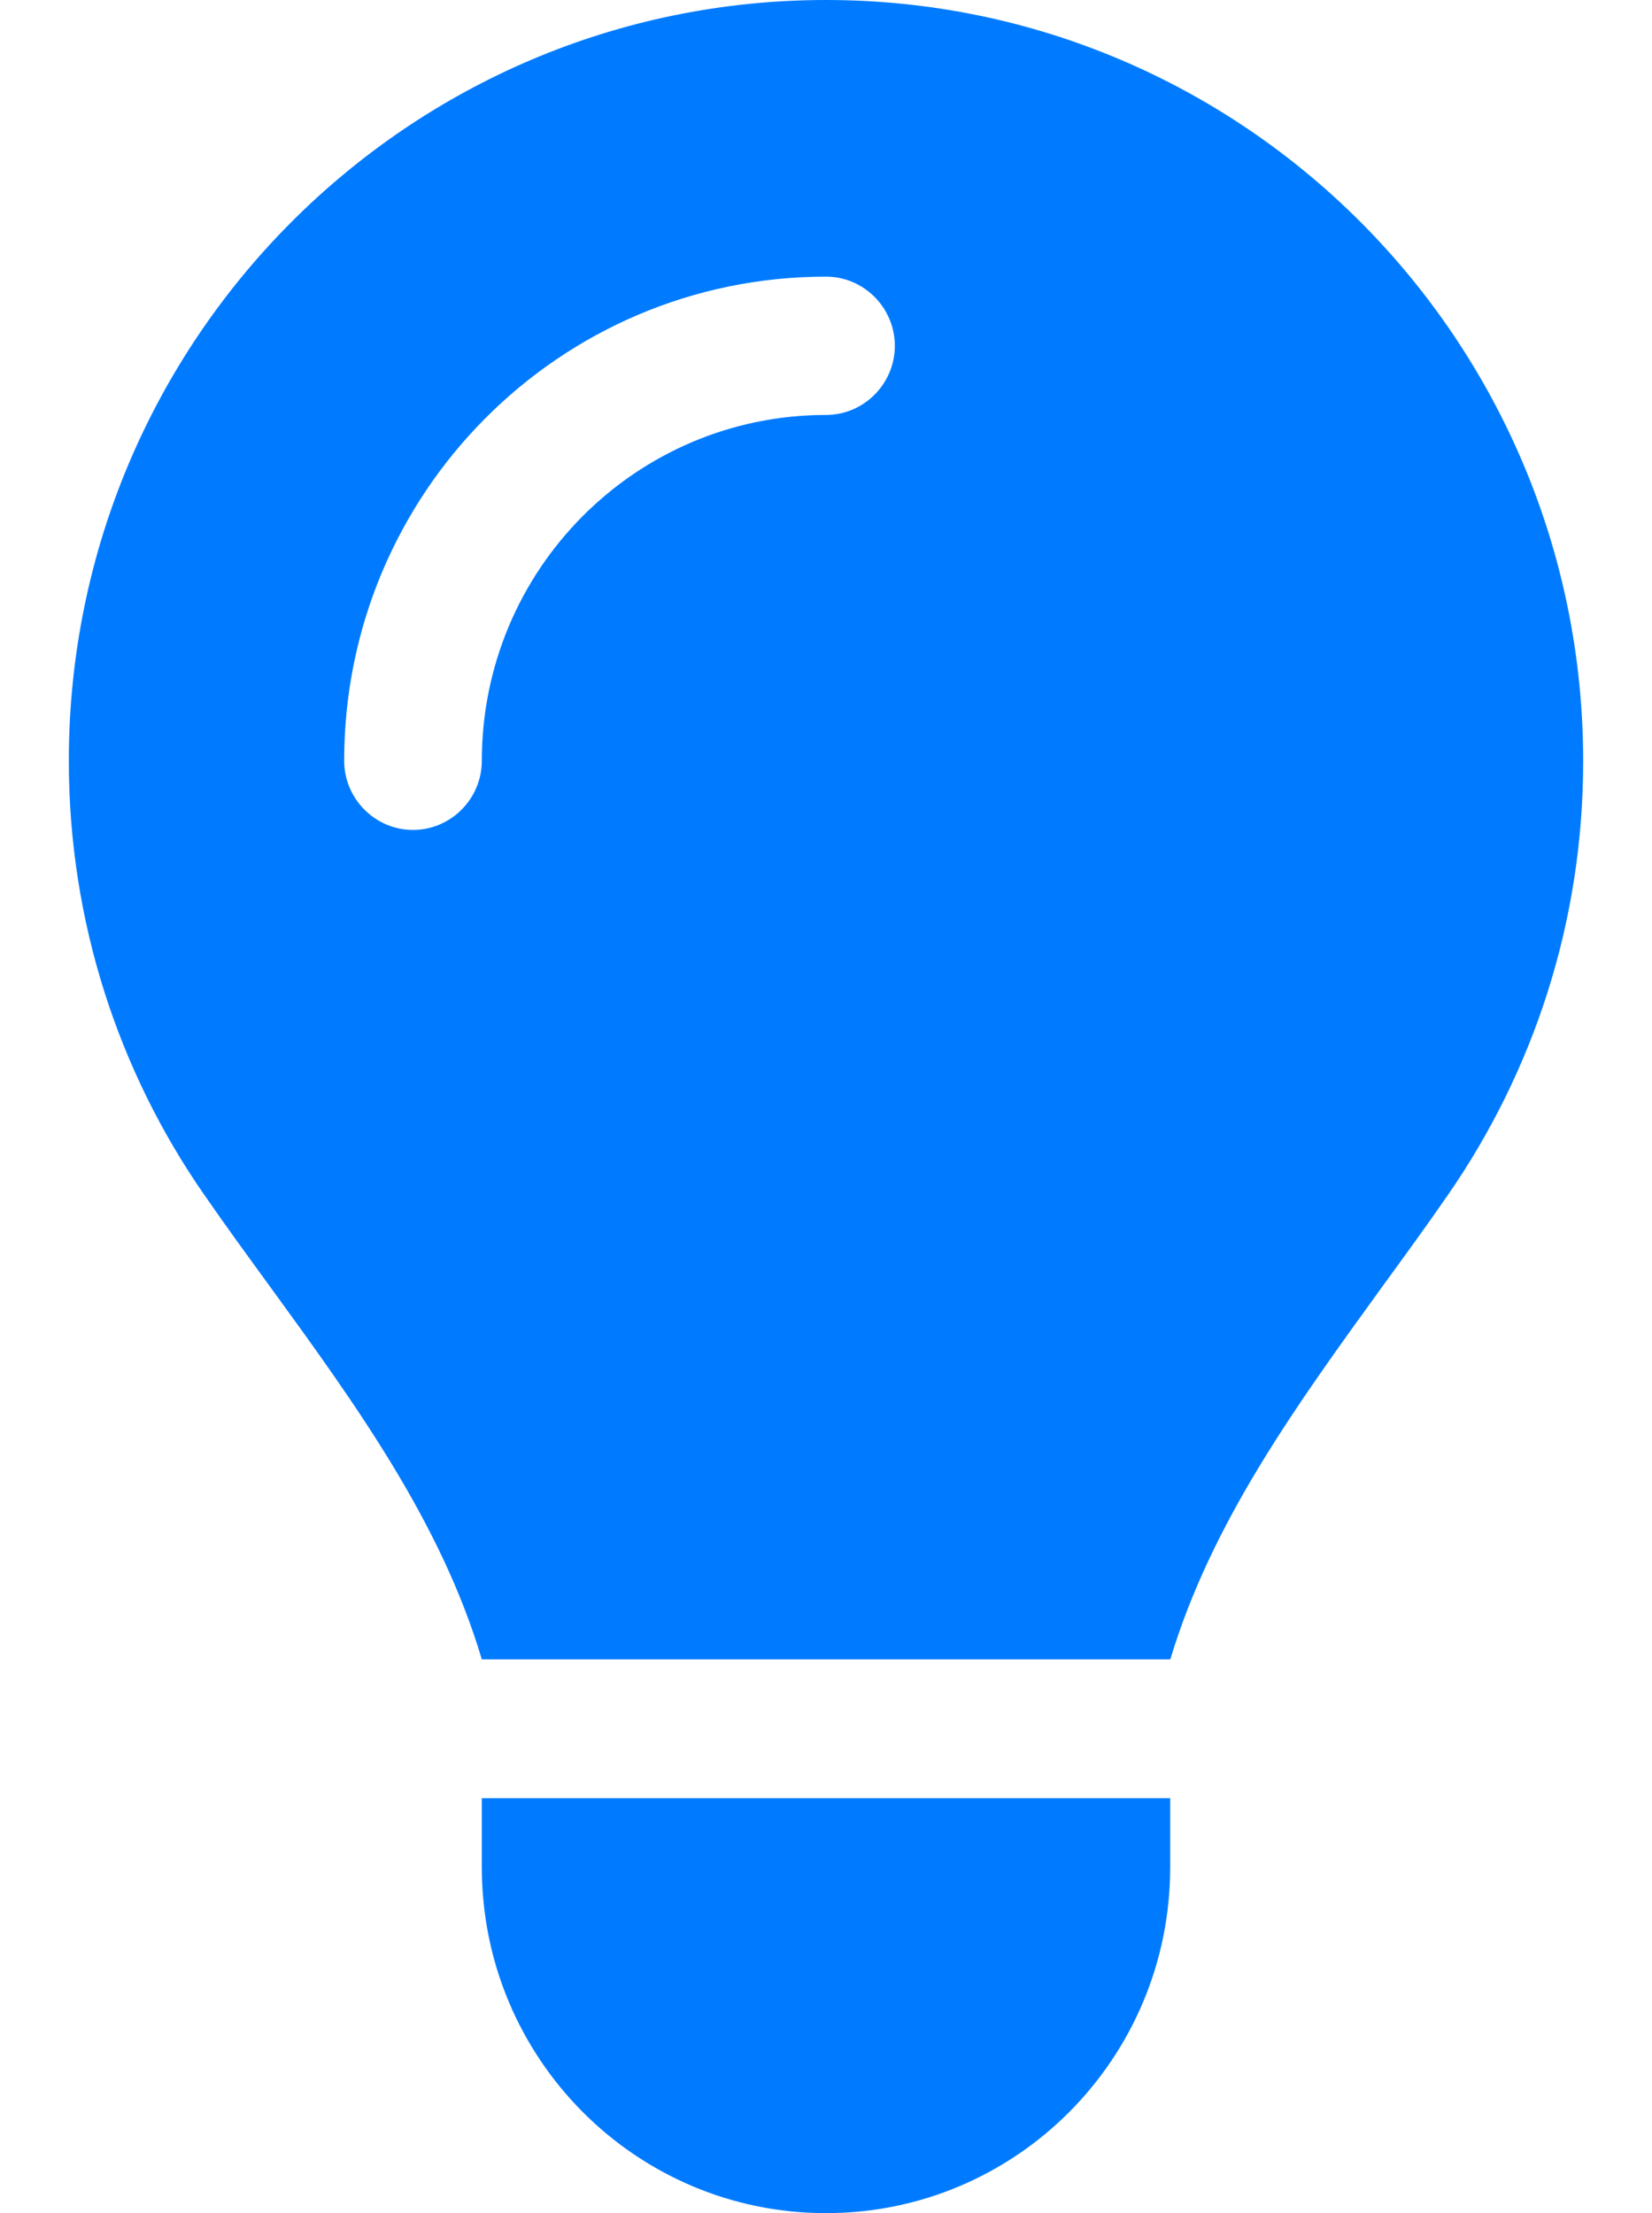 <svg width="56" height="75" viewBox="0 0 56 75" fill="none" xmlns="http://www.w3.org/2000/svg">
<path d="M39.667 56.25C41.067 51.577 43.969 47.593 46.842 43.623C47.6 42.583 48.358 41.543 49.087 40.488C51.975 36.313 53.667 31.26 53.667 25.796C53.667 11.543 42.175 0 28 0C13.825 0 2.333 11.543 2.333 25.781C2.333 31.245 4.025 36.313 6.912 40.474C7.642 41.528 8.4 42.568 9.158 43.608C12.046 47.578 14.948 51.577 16.333 56.235H39.667V56.25ZM28 75C34.446 75 39.667 69.756 39.667 63.281V60.938H16.333V63.281C16.333 69.756 21.554 75 28 75ZM16.333 25.781C16.333 27.07 15.283 28.125 14 28.125C12.717 28.125 11.667 27.07 11.667 25.781C11.667 16.714 18.973 9.375 28 9.375C29.283 9.375 30.333 10.43 30.333 11.719C30.333 13.008 29.283 14.062 28 14.062C21.554 14.062 16.333 19.307 16.333 25.781Z" fill="#007BFF"/>
</svg>
